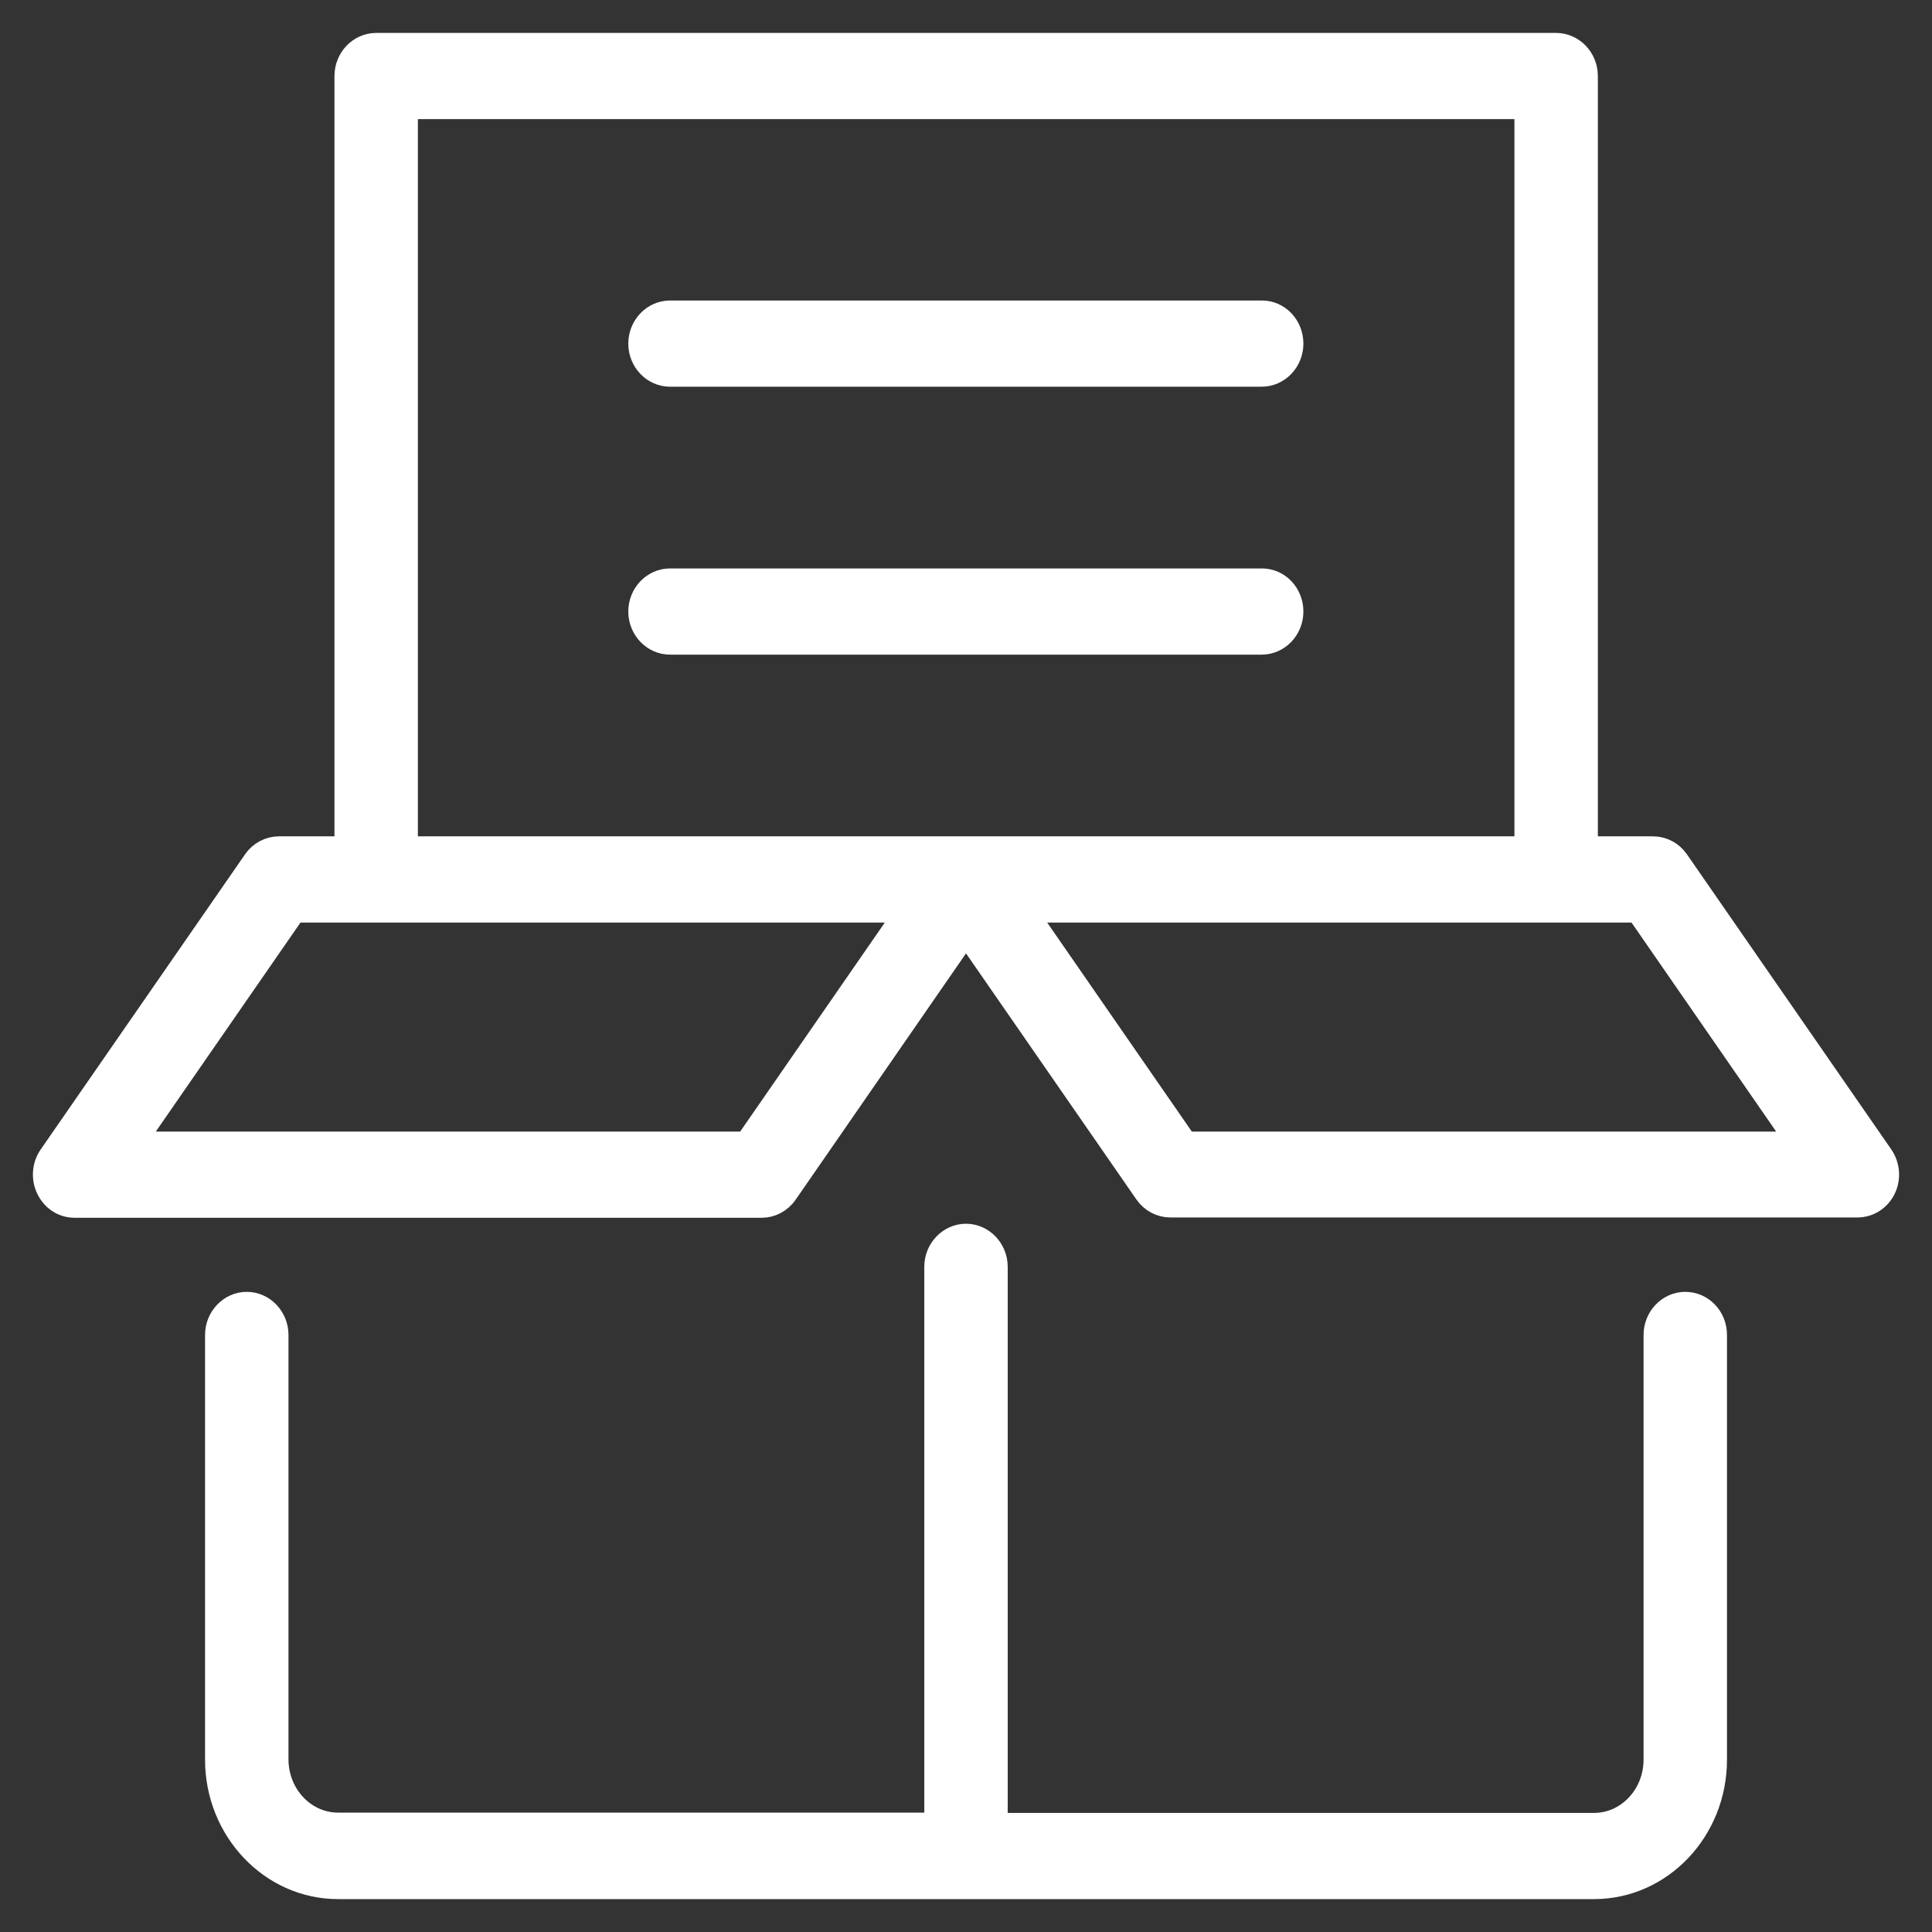 <svg width="44" height="44" viewBox="0 0 44 44" fill="none" xmlns="http://www.w3.org/2000/svg">
<rect x="0" y="0" width="44" height="44" fill="#333333" stroke="none"/>
<g id="Group">
<path id="Vector" d="M28.741 13.196H15.259C14.874 13.196 14.559 13.525 14.559 13.927C14.559 14.33 14.874 14.659 15.259 14.659H28.734C29.119 14.659 29.434 14.33 29.434 13.927C29.434 13.525 29.126 13.196 28.741 13.196Z" fill="white" stroke="white" stroke-width="0.5"/>
<path id="Vector_2" d="M28.741 7.094H15.259C14.874 7.094 14.559 7.423 14.559 7.826C14.559 8.228 14.874 8.557 15.259 8.557H28.734C29.119 8.557 29.434 8.228 29.434 7.826C29.434 7.423 29.126 7.094 28.741 7.094Z" fill="white" stroke="white" stroke-width="0.5"/>
<path id="Vector_3" d="M38.381 29.671C37.996 29.671 37.681 30.001 37.681 30.403V40.075C37.681 40.88 37.065 41.538 36.302 41.538H22.7V28.852C22.7 28.45 22.385 28.12 22 28.12C21.615 28.12 21.3 28.45 21.3 28.852V41.531H7.699C6.936 41.531 6.32 40.872 6.32 40.067V30.403C6.32 30.001 6.005 29.671 5.62 29.671C5.235 29.671 4.92 30.001 4.92 30.403V40.075C4.92 41.684 6.166 43.001 7.699 43.001H36.302C37.835 43.001 39.081 41.692 39.081 40.075V30.403C39.081 29.993 38.766 29.671 38.381 29.671Z" fill="white" stroke="white" stroke-width="0.5"/>
<path id="Vector_4" d="M42.868 26.321L38.212 19.597C38.08 19.407 37.869 19.297 37.645 19.297H36.14V1.732C36.14 1.329 35.825 1 35.44 1H8.567C8.182 1 7.867 1.329 7.867 1.732V19.297H6.355C6.131 19.297 5.921 19.407 5.788 19.597L1.132 26.321C0.978 26.54 0.957 26.84 1.076 27.082C1.195 27.33 1.433 27.484 1.699 27.484H17.345C17.569 27.484 17.779 27.374 17.912 27.184L22 21.273L26.088 27.177C26.221 27.367 26.431 27.477 26.655 27.477H42.301C42.567 27.477 42.805 27.323 42.924 27.082C43.043 26.84 43.022 26.547 42.868 26.321ZM16.988 26.021H3.071L6.712 20.761H8.56H20.628L16.988 26.021ZM9.267 19.297V2.463H34.74V19.297H22H9.267ZM27.012 26.021L23.372 20.761H35.44H37.288L40.928 26.021H27.012Z" fill="white" stroke="white" stroke-width="0.5"/>
</g>
</svg>
